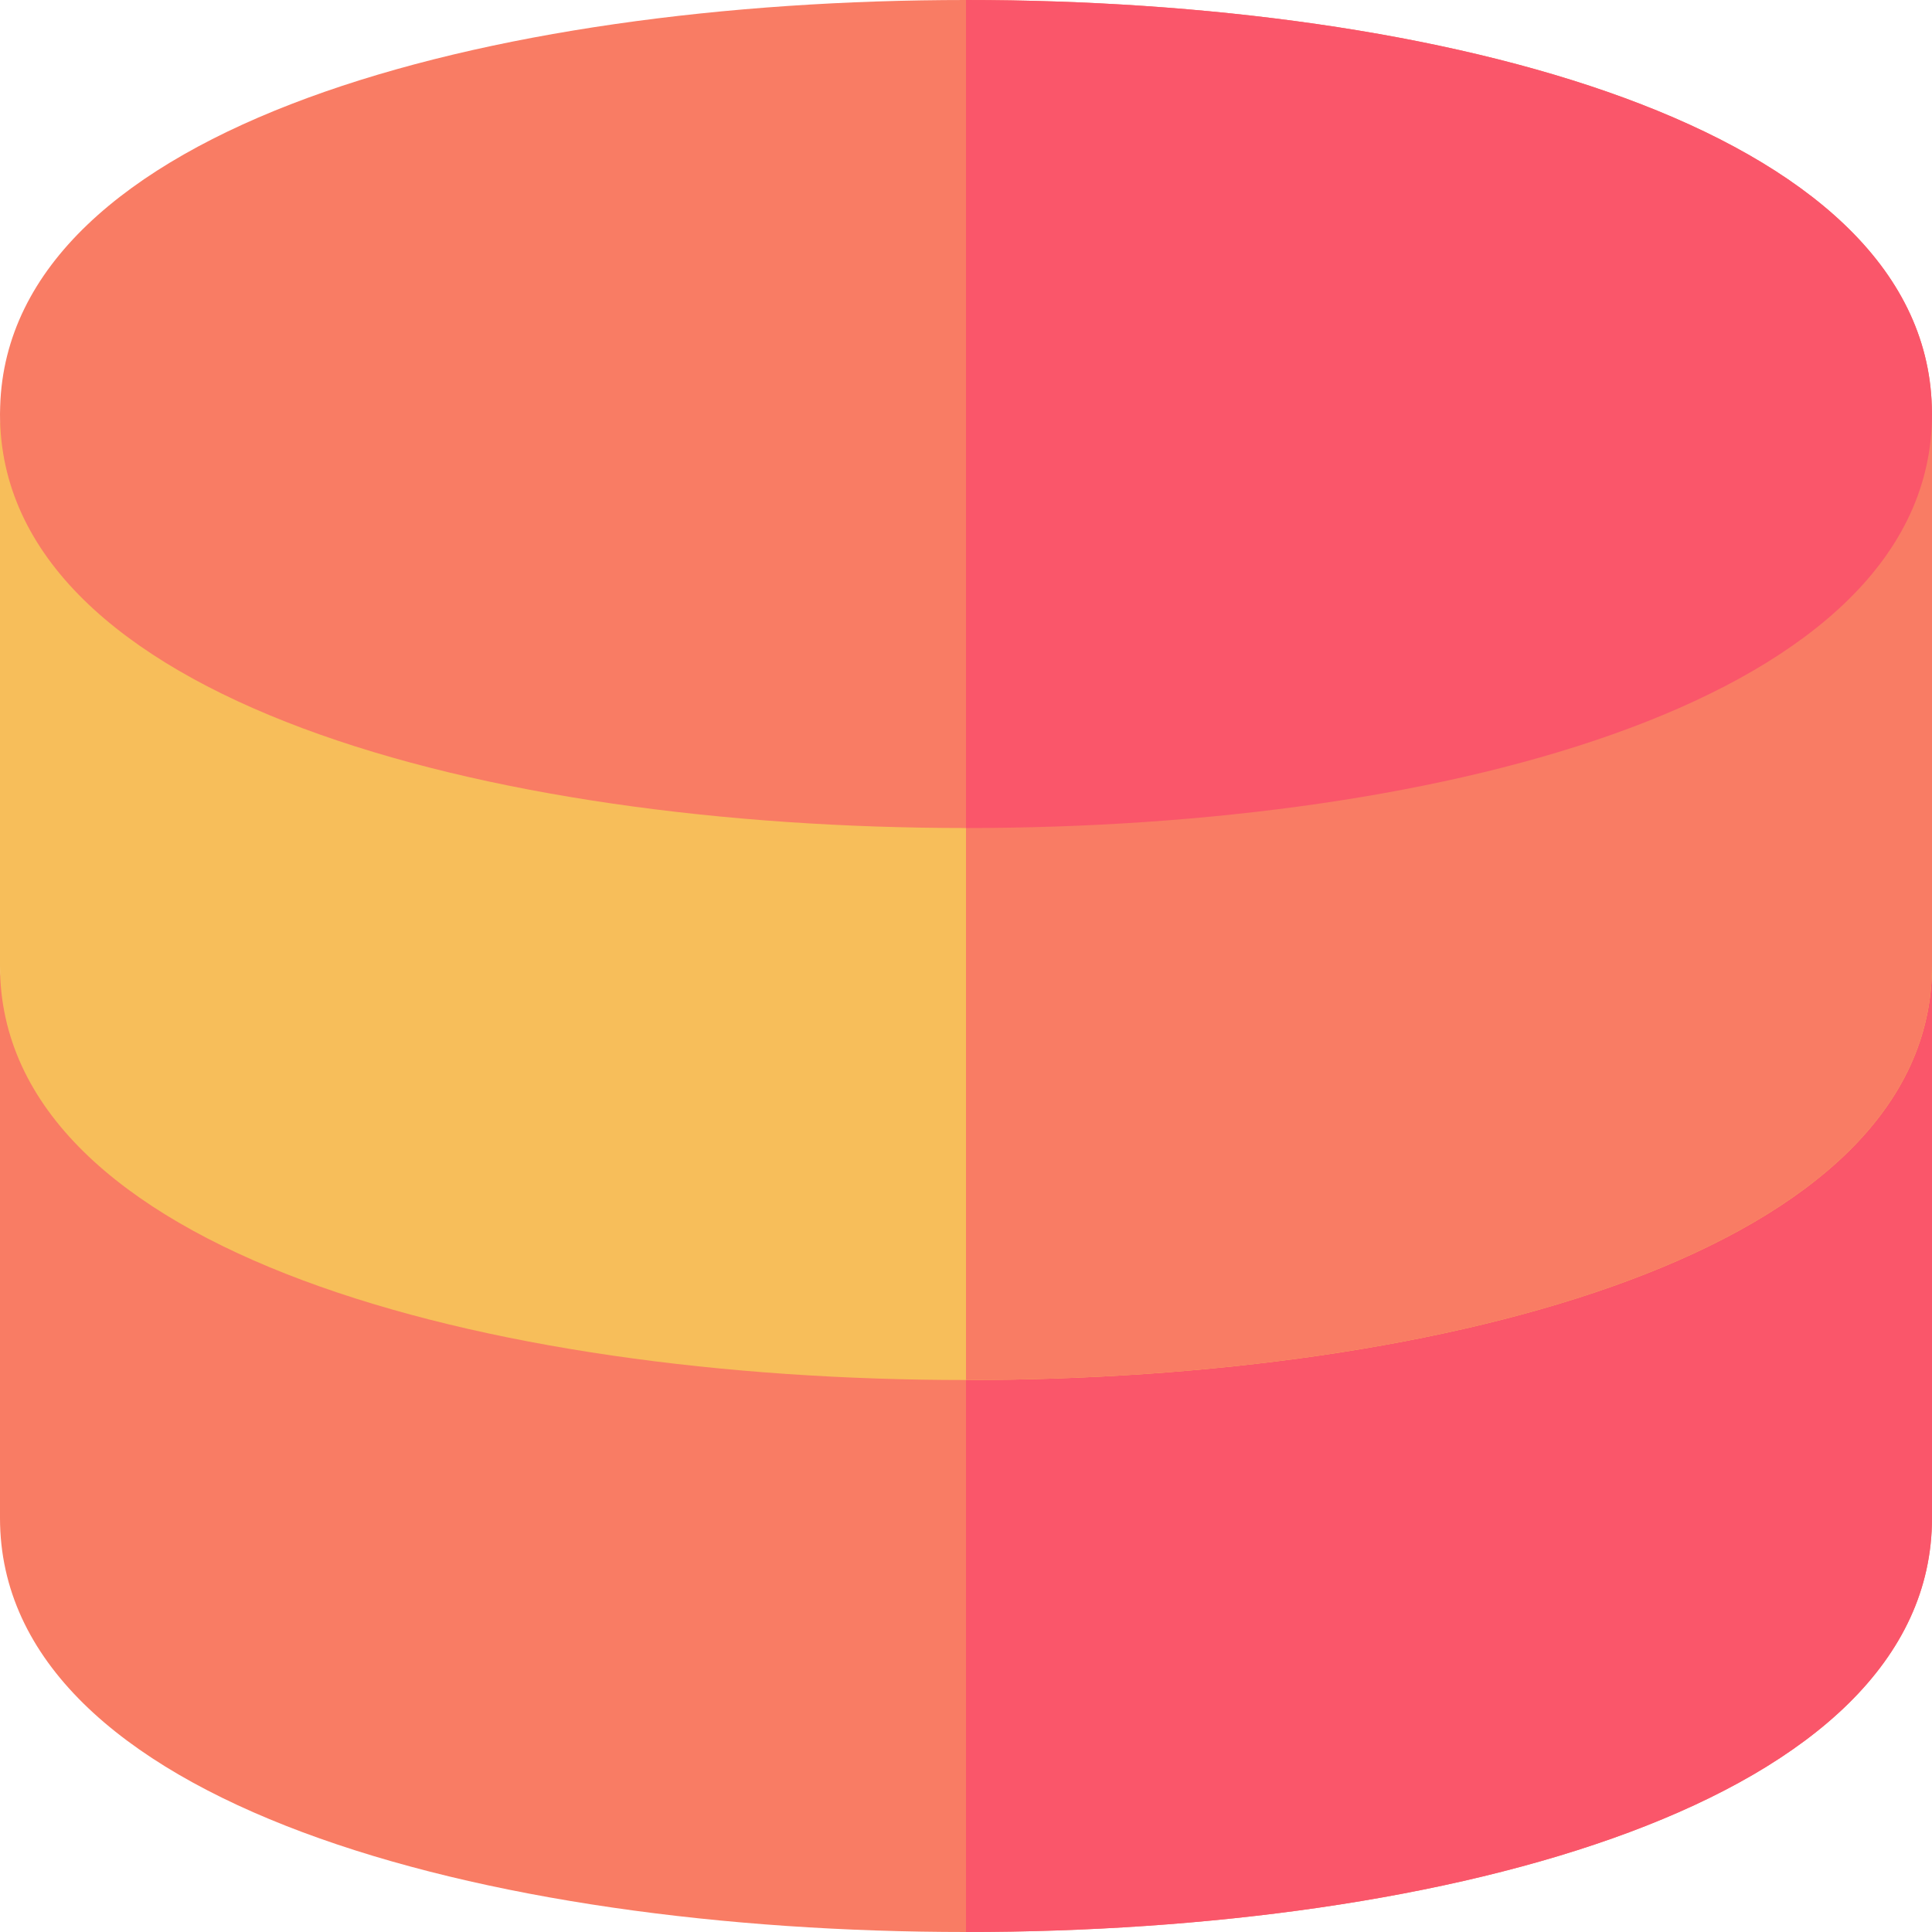 <svg width="24" height="24" viewBox="0 0 24 24" fill="none" xmlns="http://www.w3.org/2000/svg">
<path d="M24 12V18.857C24 22.41 17.973 24 12 24C6.027 24 0 22.41 0 18.857V12C0 15.553 24 15.553 24 12Z" fill="#F97C64"/>
<path d="M24 18.857V12C24 13.777 18 14.665 12 14.665V24C17.973 24 24 22.41 24 18.857Z" fill="#FA566A"/>
<path d="M24 5.143V12C24 15.553 17.973 17.143 12 17.143C6.027 17.143 0 15.553 0 12V5.143C0 8.696 24 8.696 24 5.143Z" fill="#F7BE5A"/>
<path d="M24 12V5.143C24 6.919 18 7.808 12 7.808V17.143C17.973 17.143 24 15.553 24 12Z" fill="#F97C64"/>
<path d="M23.998 5.051C23.896 1.562 17.921 0 12 0C6.079 0 0.104 1.562 0.002 5.051C0.001 5.081 0 5.112 0 5.143C0 8.696 6.027 10.286 12 10.286C17.973 10.286 24 8.696 24 5.143C24 5.112 23.999 5.081 23.998 5.051Z" fill="#F97C64"/>
<path d="M24 5.143C24 5.112 23.999 5.081 23.998 5.051C23.896 1.562 17.921 0 12 0V10.286C17.973 10.286 24 8.696 24 5.143Z" fill="#FA566A"/>
</svg>
